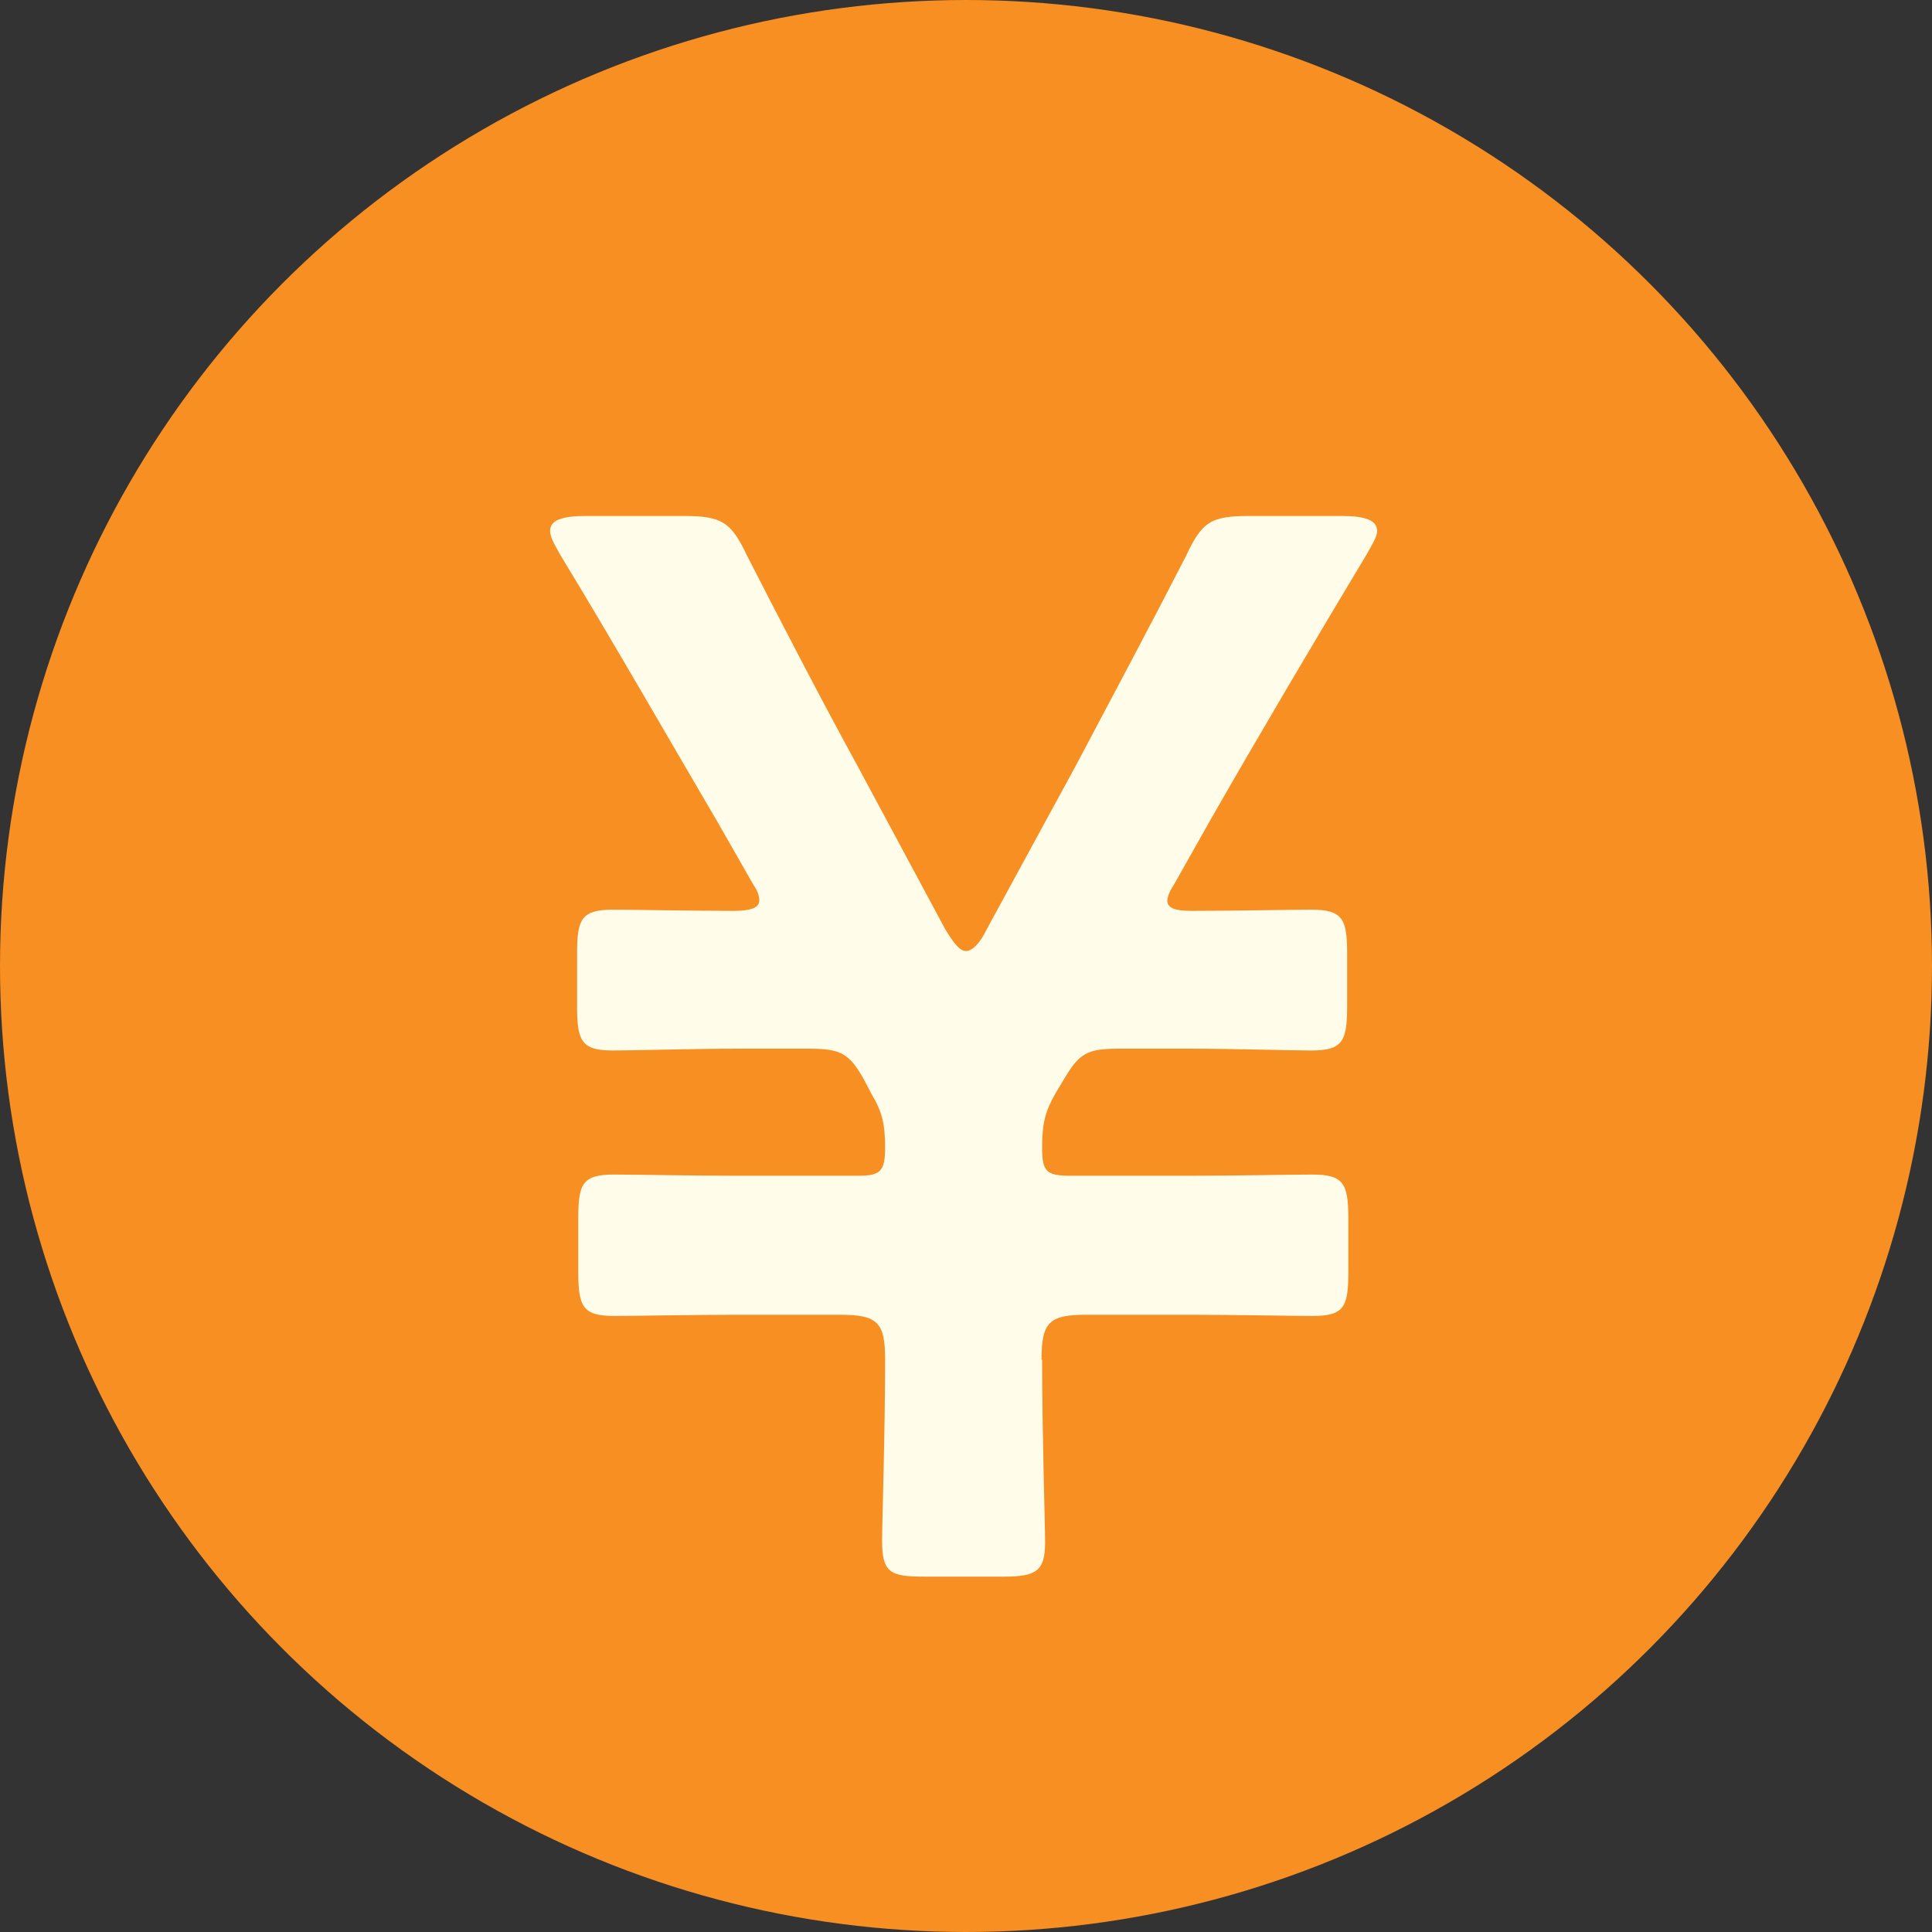 <?xml version="1.0" encoding="UTF-8"?><svg id="Layer_2" xmlns="http://www.w3.org/2000/svg" viewBox="0 0 32.24 32.24"><rect x="0" y="0" width="32.24" height="32.24" fill="#333333" stroke="none"/><defs><style>.cls-1{fill:#fffde9;}.cls-1,.cls-2{stroke-width:0px;}.cls-2{fill:#f78f22;}</style></defs><g id="_レイヤー_1"><circle class="cls-2" cx="16.12" cy="16.12" r="16.12"/><path class="cls-1" d="M17.39,22.69c0,1.22.05,2.75.05,3.05,0,.48-.15.57-.7.57h-1.32c-.57,0-.7-.07-.7-.6,0-.32.05-1.8.05-3.02,0-.62-.12-.75-.75-.75h-1.72c-.72,0-1.72.02-2.05.02-.52,0-.6-.15-.6-.73v-.9c0-.58.07-.73.6-.73.33,0,1.32.02,2.05.02h2.02c.37,0,.45-.07.45-.47s-.05-.6-.23-.9l-.12-.23c-.25-.45-.4-.52-.92-.52h-1.22c-.7,0-1.72.03-2.05.03-.52,0-.6-.15-.6-.73v-.9c0-.57.08-.72.6-.72.32,0,1.3.02,2.02.02.27,0,.42-.05.42-.17,0-.08-.02-.15-.1-.27l-.6-1.05c-.88-1.5-1.72-2.97-2.62-4.45-.1-.18-.17-.3-.17-.4,0-.18.2-.25.6-.25h1.62c.65,0,.8.1,1.07.67.6,1.17,1.22,2.37,1.85,3.52l1.45,2.7c.15.25.25.37.35.37s.23-.12.35-.37l1.47-2.7c.62-1.17,1.25-2.35,1.85-3.52.27-.58.42-.67,1.07-.67h1.52c.4,0,.6.07.6.25,0,.1-.08.22-.18.4-.9,1.5-1.77,2.97-2.6,4.42l-.62,1.1c-.07.1-.1.2-.1.25,0,.12.12.17.4.17.73,0,1.67-.02,2-.02.52,0,.6.15.6.72v.9c0,.58-.08.73-.6.73-.32,0-1.32-.03-2.02-.03h-1.2c-.52,0-.65.08-.9.5l-.15.25c-.17.3-.22.5-.22.9s.07.47.47.47h2.02c.73,0,1.7-.02,2.02-.02.52,0,.6.15.6.73v.9c0,.58-.07.73-.6.73-.33,0-1.3-.02-2.02-.02h-1.75c-.62,0-.75.12-.75.75Z"/></g></svg>